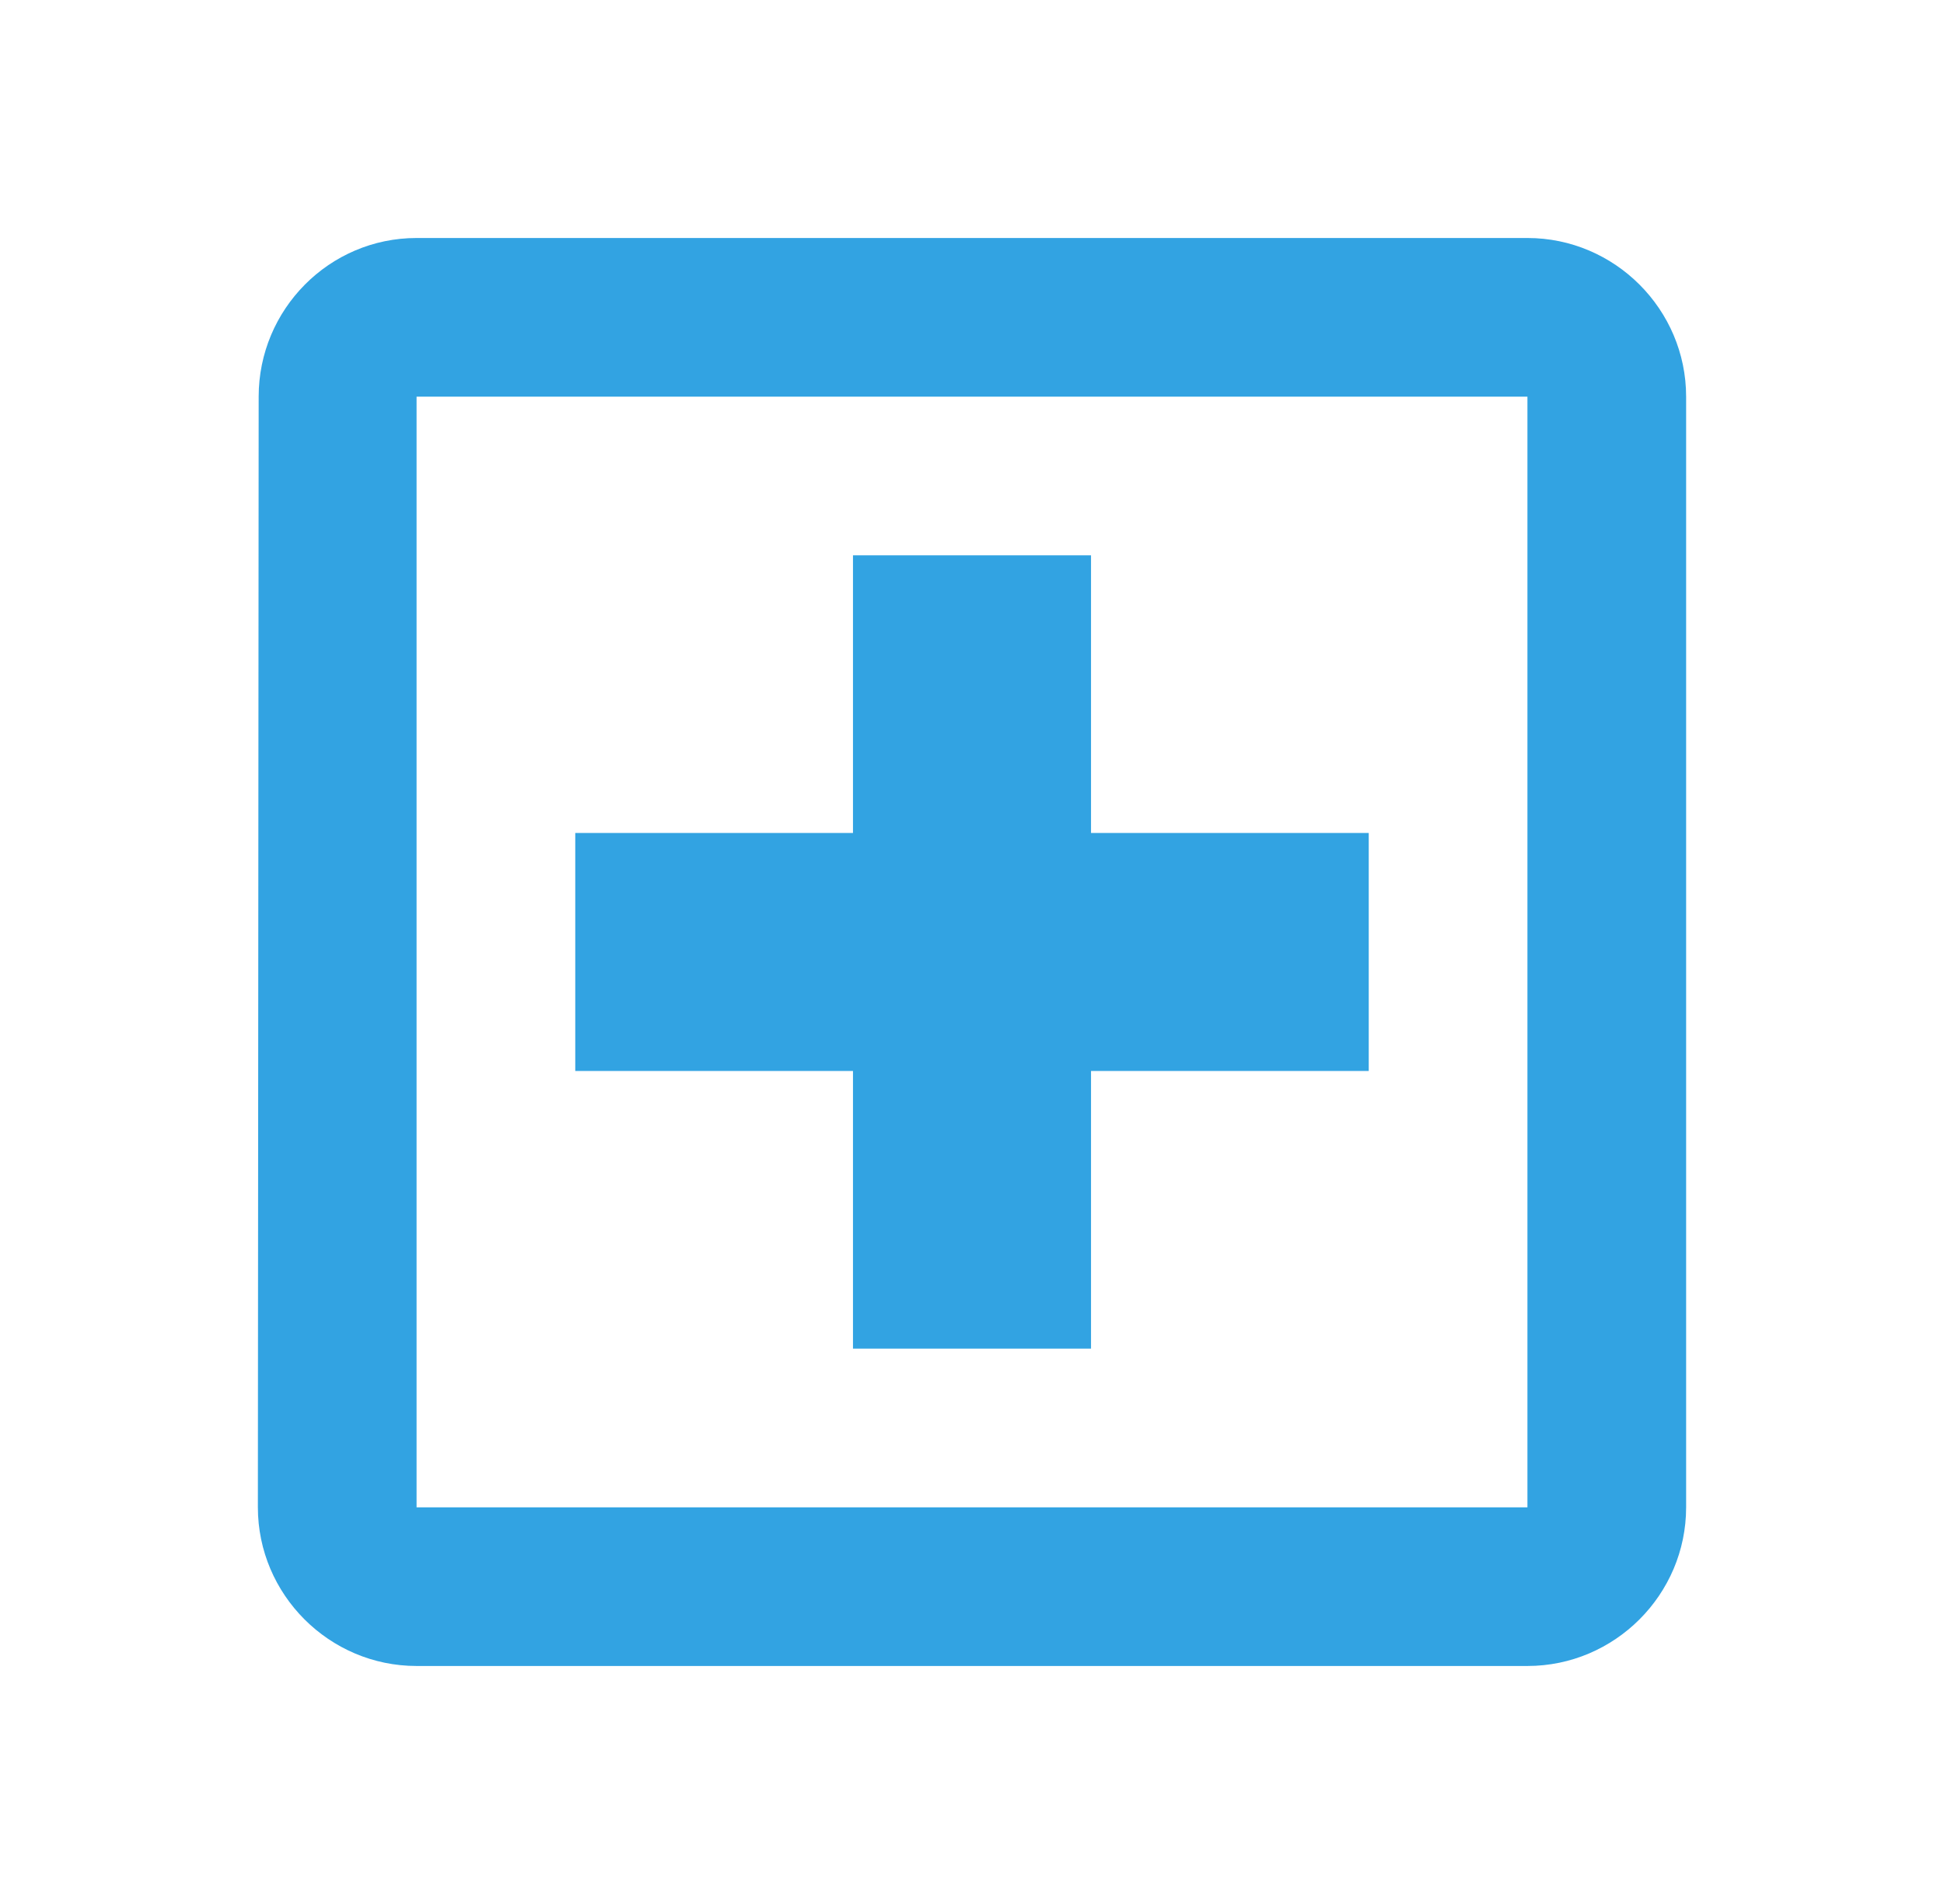 <svg width="49" height="48" viewBox="0 0 49 48" fill="none" xmlns="http://www.w3.org/2000/svg">
<path d="M38.5 6H10.5C8.3 6 6.52 7.8 6.52 10L6.5 38C6.5 40.2 8.3 42 10.5 42H38.5C40.7 42 42.5 40.2 42.5 38V10C42.5 7.8 40.7 6 38.5 6ZM38.5 38H10.5V10H38.5V38ZM21.5 34H27.5V27H34.5V21H27.5V14H21.5V21H14.5V27H21.5V34Z" fill="#32A3E2"/>
</svg>
